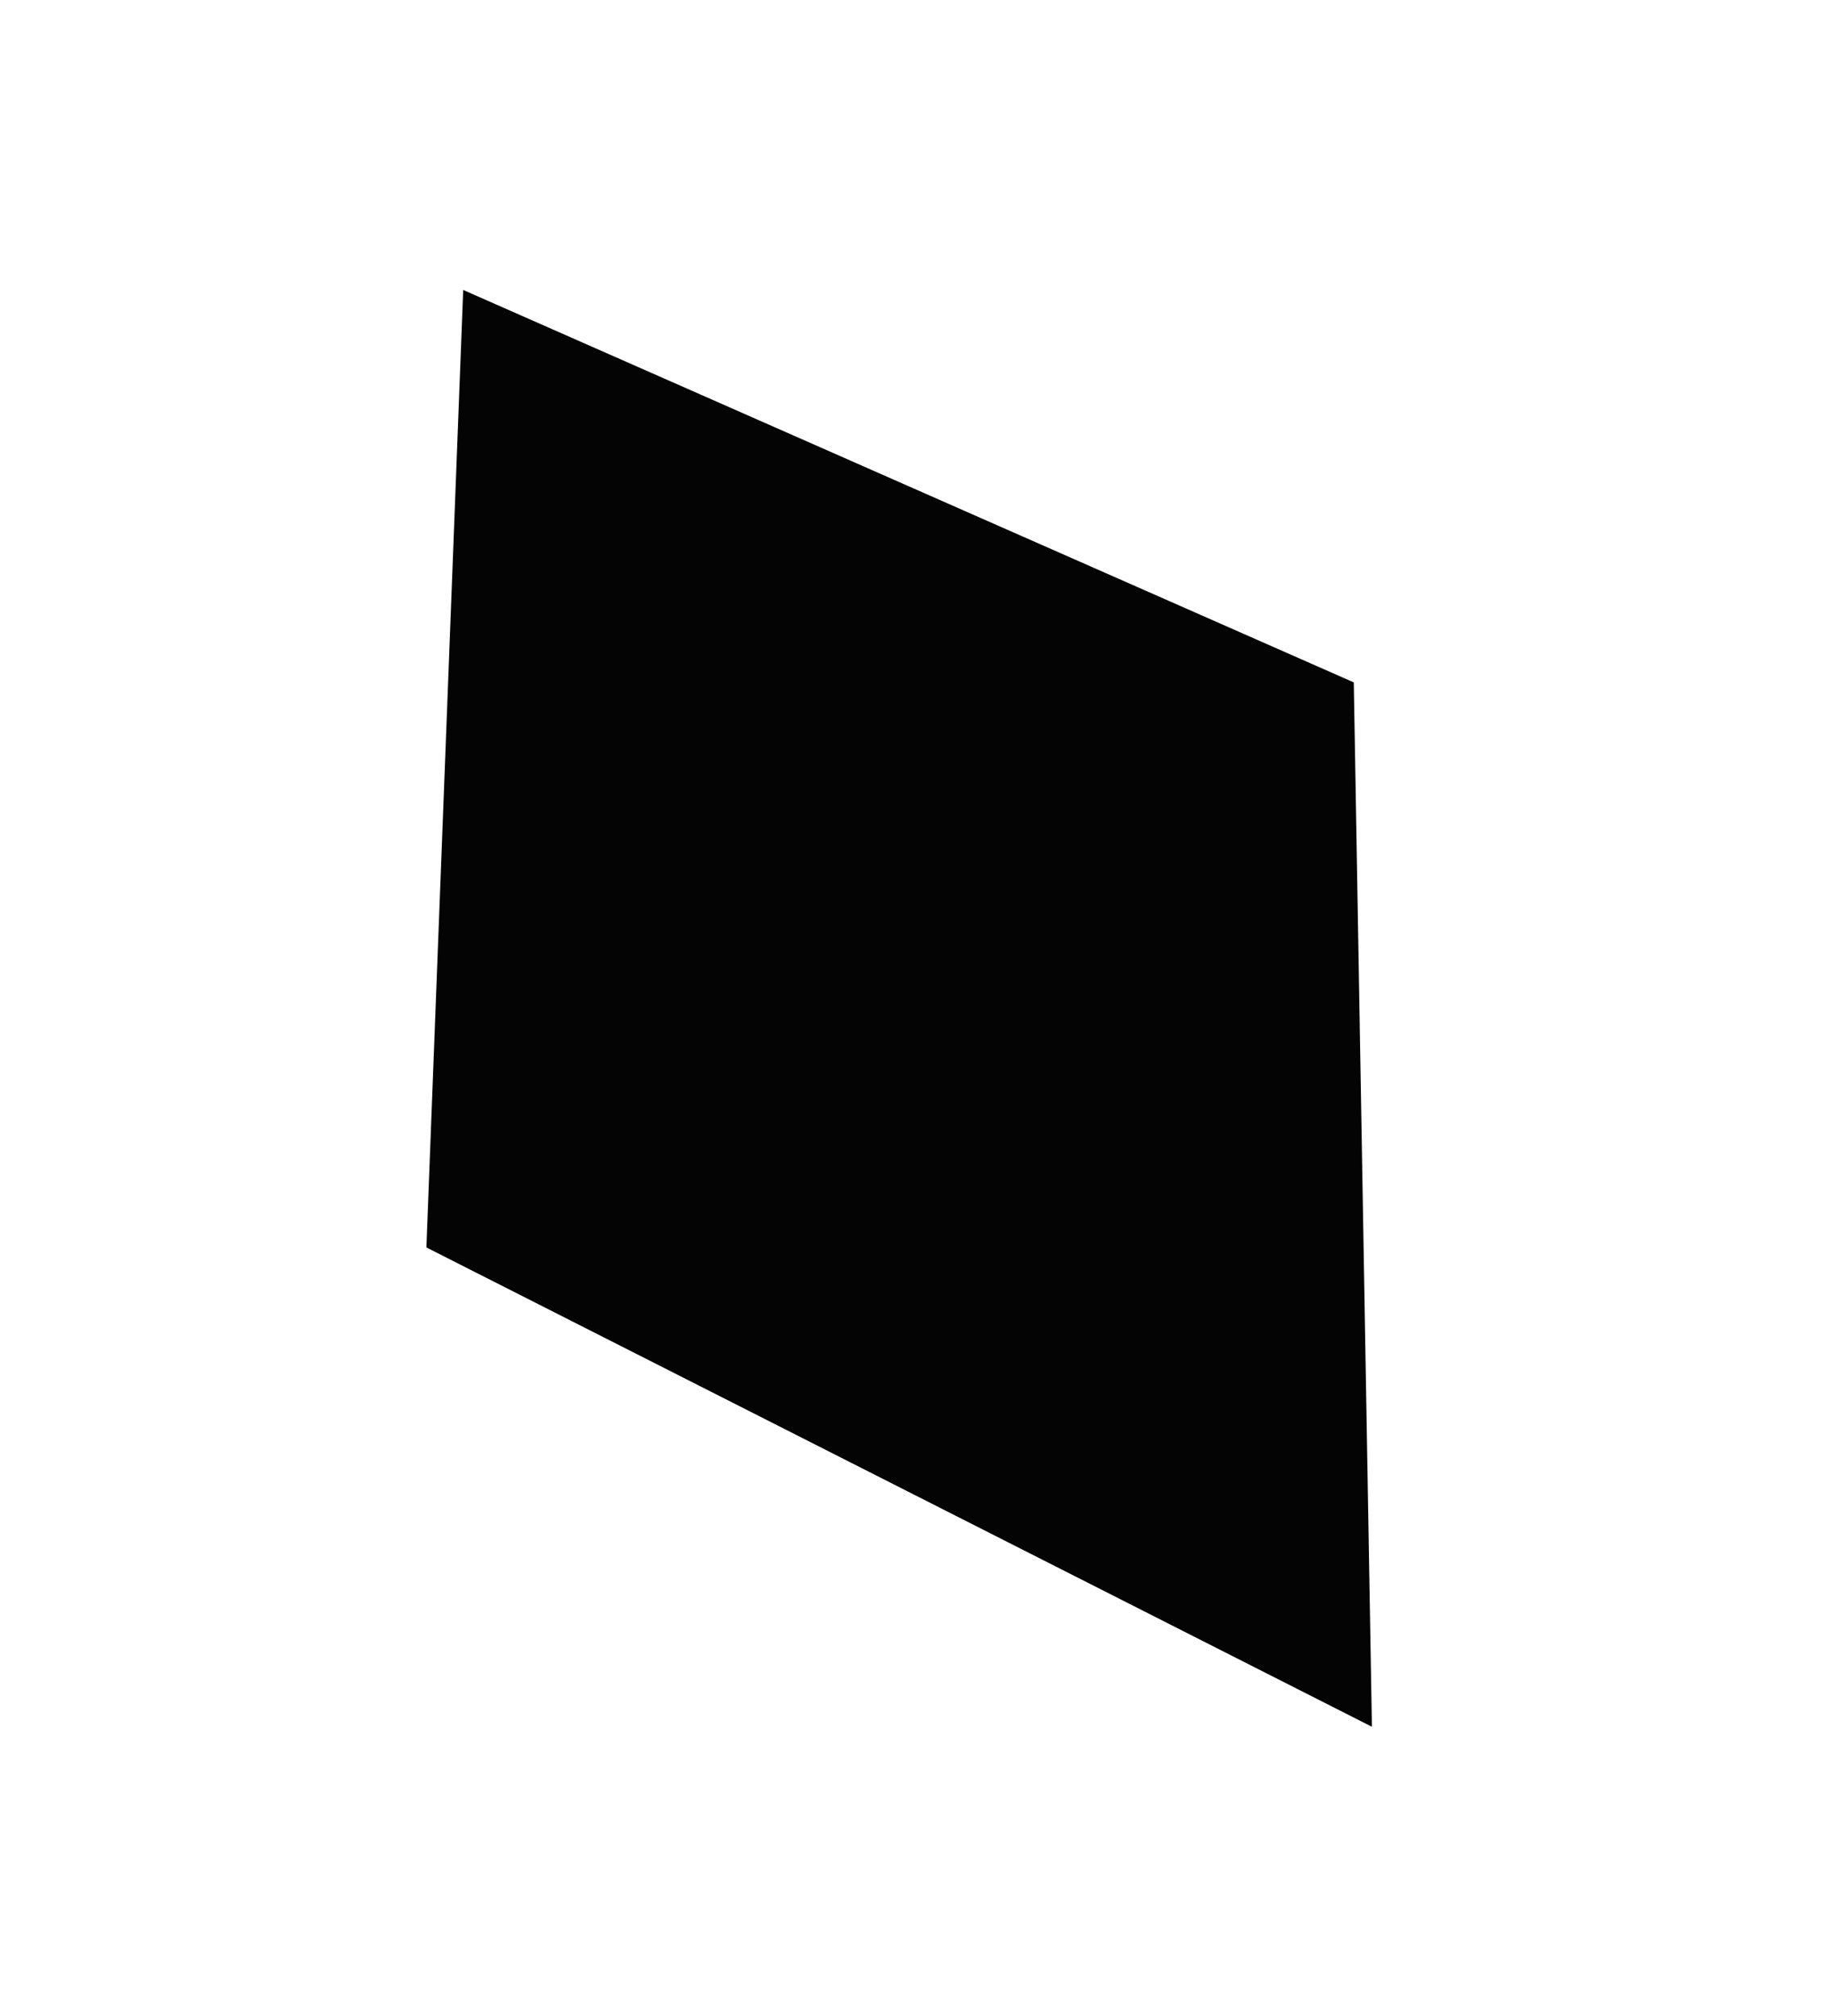 <?xml version="1.0" encoding="UTF-8"?> <svg xmlns="http://www.w3.org/2000/svg" width="34.092" height="37.447" viewBox="0 0 34.092 37.447"> <defs> <style>.a{fill:#040405;}</style> </defs> <g transform="matrix(0.839, -0.545, 0.545, 0.839, 0, 10.976)"> <path class="a" d="M381.971,468.465l9.9,15.119-10.28,16.444L371.714,483Z" transform="translate(-371.714 -468.465)"></path> </g> </svg> 